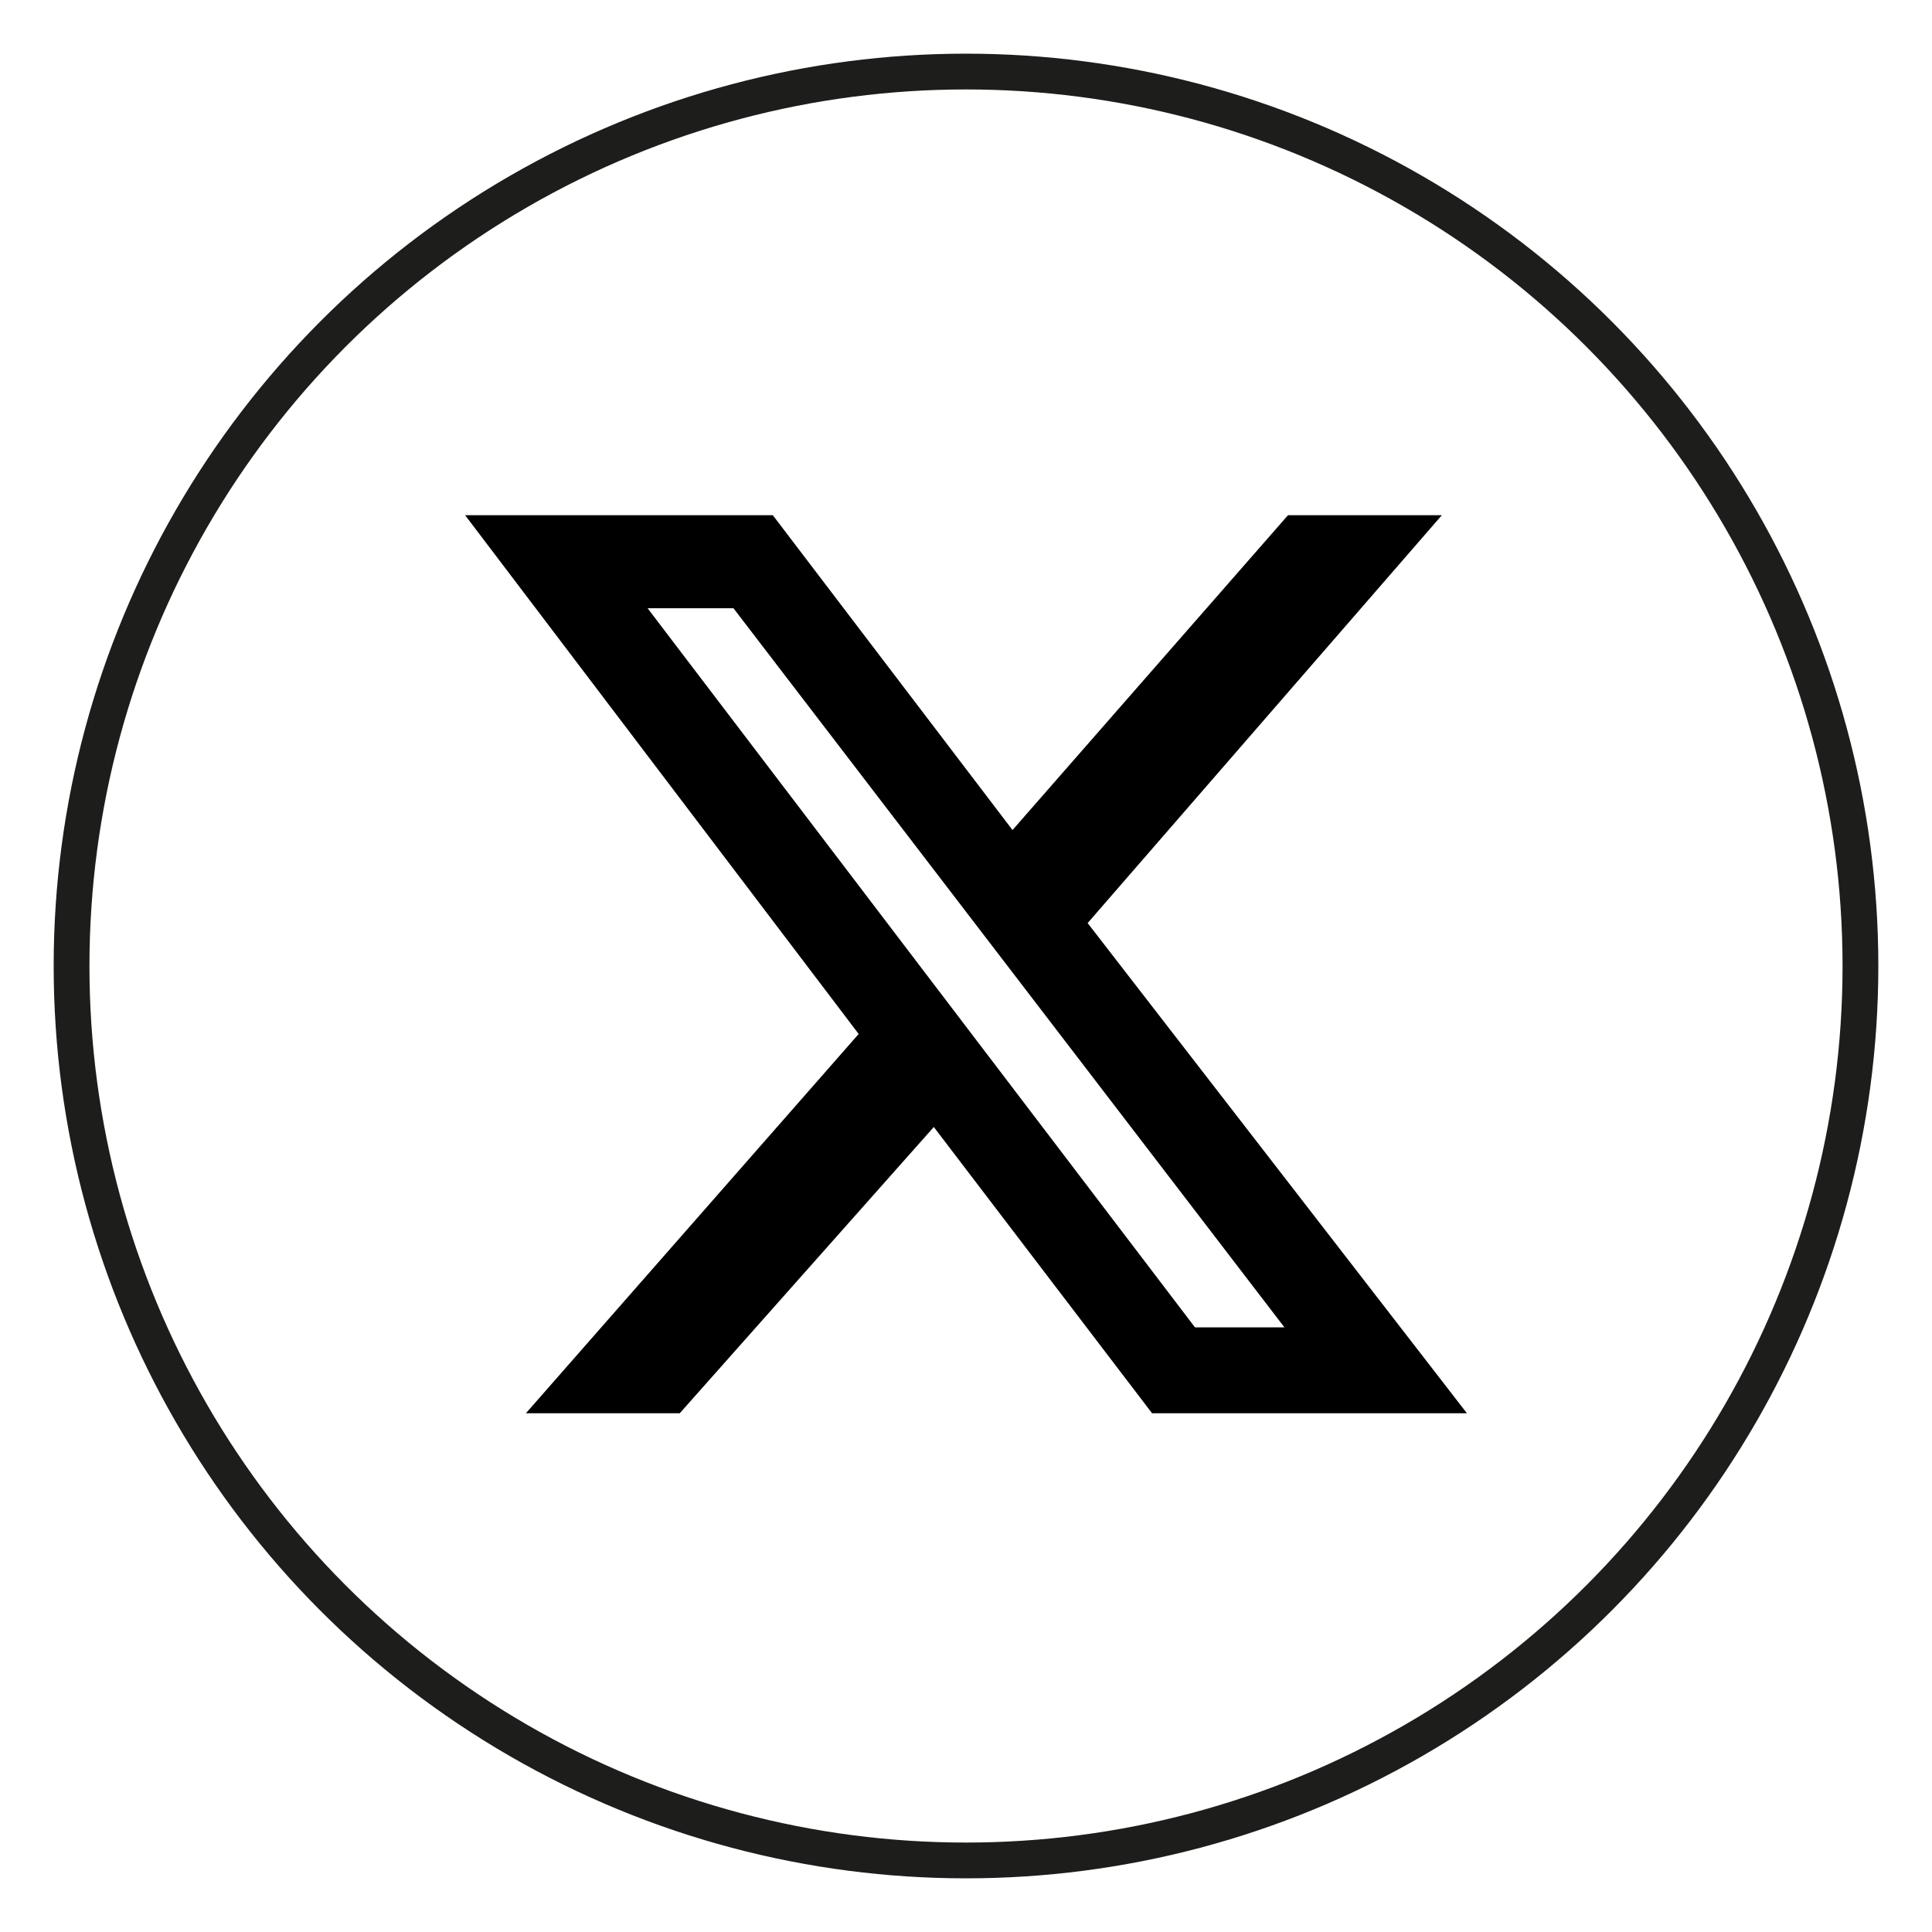 <?xml version="1.0" encoding="UTF-8"?> <svg xmlns="http://www.w3.org/2000/svg" xmlns:xlink="http://www.w3.org/1999/xlink" id="Warstwa_1" x="0px" y="0px" viewBox="0 0 54 54" xml:space="preserve"><g> <circle fill="none" stroke="#1D1D1B" stroke-miterlimit="10" cx="27" cy="27" r="25"></circle></g><path d="M24,28.9l-9.3,10.6h4.3l7.1-8l6.1,8h8.8L30.4,25.8l9.9-11.4h-4.3l-7.7,8.8l-6.7-8.8h-8.6L24,28.9z M35.9,37.1h-2.5L18.1,17 h2.4L35.9,37.1z"></path></svg> 